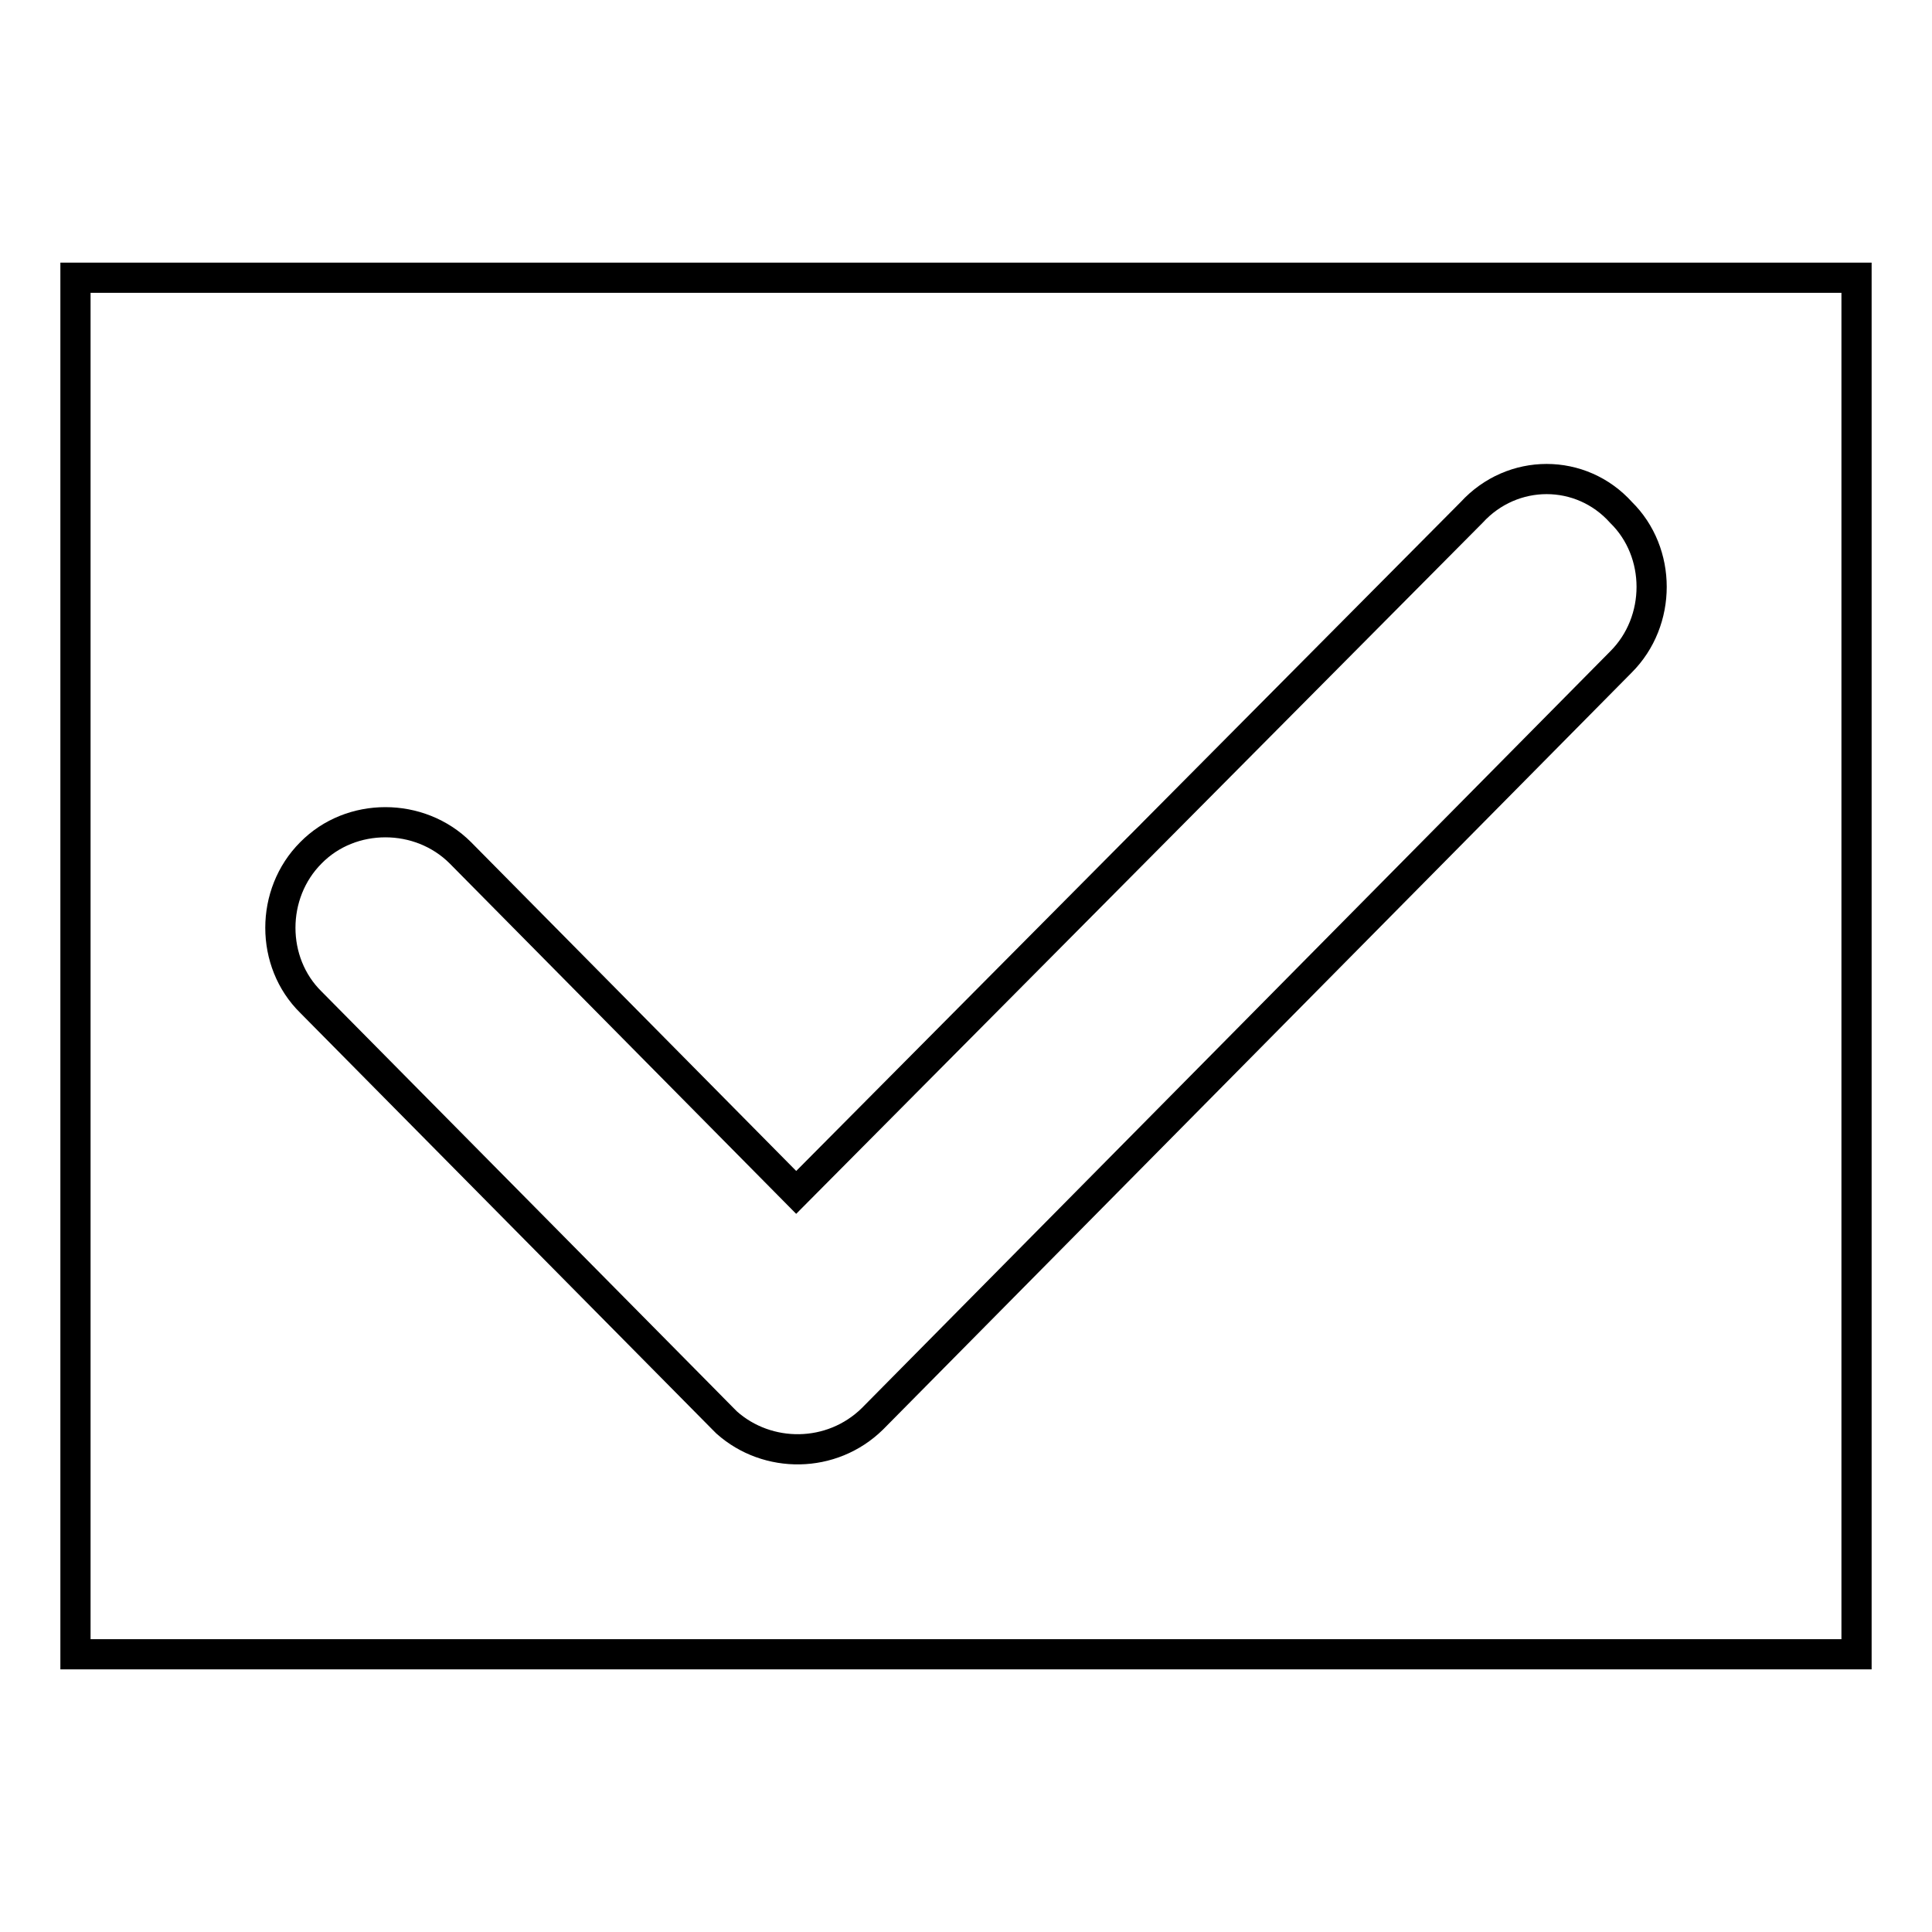 <?xml version="1.0" encoding="utf-8"?>
<!-- Svg Vector Icons : http://www.onlinewebfonts.com/icon -->
<!DOCTYPE svg PUBLIC "-//W3C//DTD SVG 1.1//EN" "http://www.w3.org/Graphics/SVG/1.1/DTD/svg11.dtd">
<svg version="1.1" xmlns="http://www.w3.org/2000/svg" xmlns:xlink="http://www.w3.org/1999/xlink" x="0px" y="0px" viewBox="0 0 256 256" enable-background="new 0 0 256 256" xml:space="preserve">
<g><g><path stroke-width="4" fill-opacity="0" stroke="#000000"  d="M10,36.8h236v182.4H10V36.8L10,36.8z"/><path stroke-width="4" fill-opacity="0" stroke="#000000"  d="M195,67.9L105.5,158L61,113c-5.4-5.4-14.5-5.4-19.8,0c-5.4,5.4-5.4,14.5,0,19.8L95.8,188l0.5,0.5c5.4,4.8,13.9,4.8,19.3-0.5l99.2-100.3c5.4-5.4,5.4-14.5,0-19.8C209.5,62,200.4,62,195,67.9z"/></g></g>
</svg>
